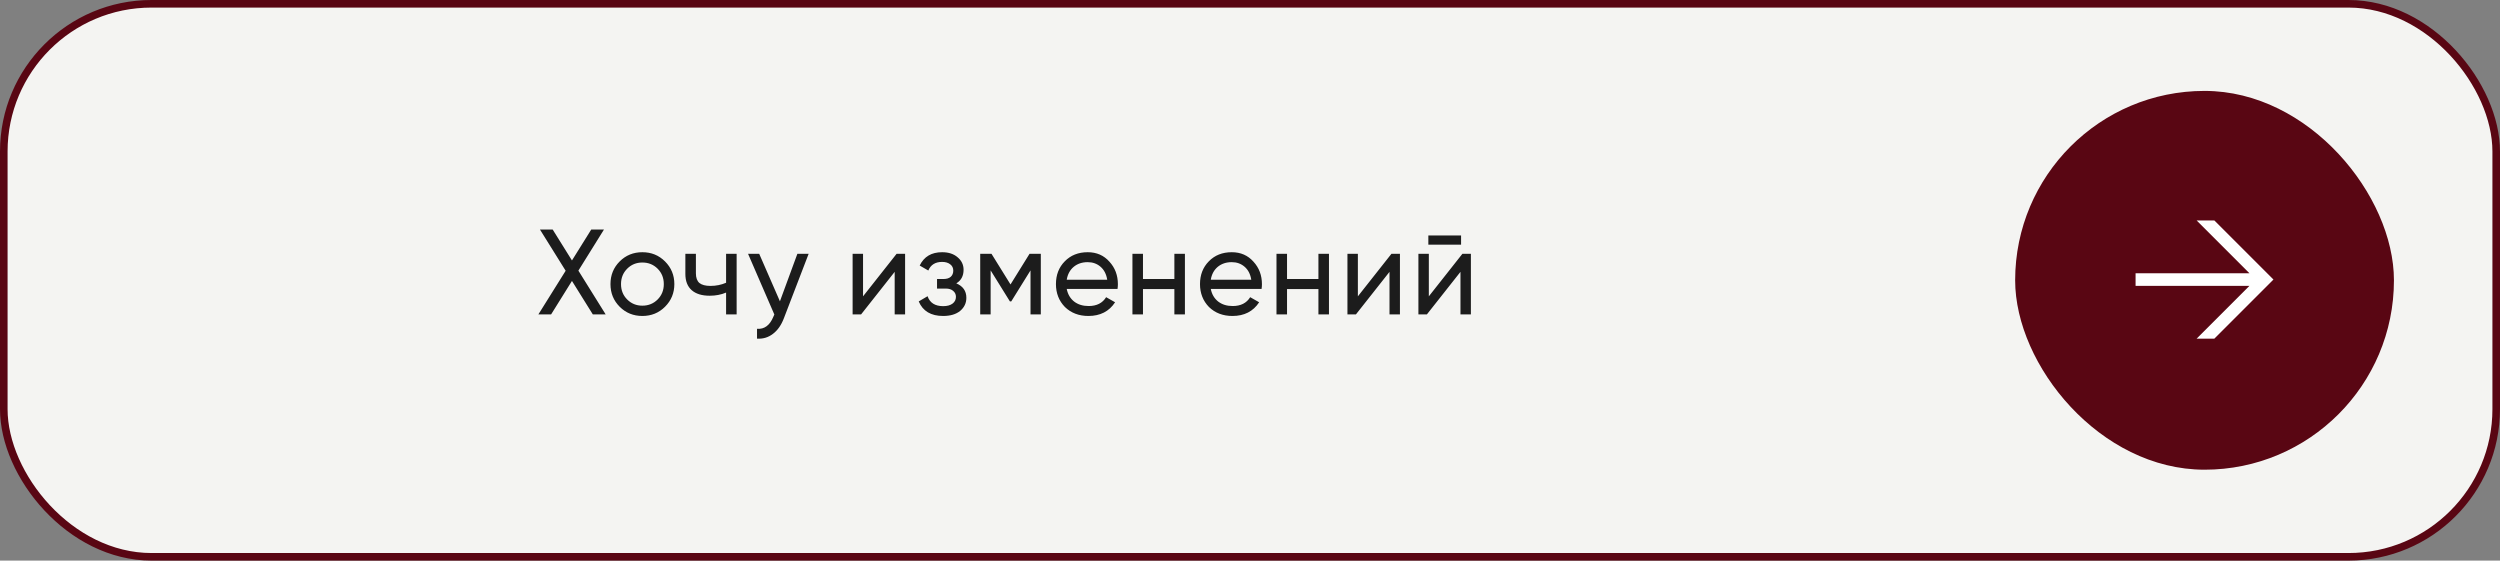 <?xml version="1.0" encoding="UTF-8"?> <svg xmlns="http://www.w3.org/2000/svg" width="330" height="74" viewBox="0 0 330 74" fill="none"><rect x="0" y="0" width="330" height="74" fill="#808080" stroke="none"/><rect x="0.5" y="0.5" width="329" height="73" rx="19.5" fill="#F4F4F2"></rect><rect x="0.5" y="0.5" width="329" height="73" rx="19.5" stroke="#590613"></rect><path d="M76.347 35.724L79.947 41.5H78.251L75.499 37.084L72.747 41.5H71.067L74.667 35.74L71.275 30.3H72.955L75.499 34.38L78.043 30.3H79.723L76.347 35.724ZM87.782 40.492C86.972 41.303 85.974 41.708 84.79 41.708C83.606 41.708 82.609 41.303 81.798 40.492C80.988 39.681 80.582 38.684 80.582 37.5C80.582 36.316 80.988 35.319 81.798 34.508C82.609 33.697 83.606 33.292 84.79 33.292C85.974 33.292 86.972 33.697 87.782 34.508C88.604 35.329 89.014 36.327 89.014 37.5C89.014 38.673 88.604 39.671 87.782 40.492ZM84.79 40.348C85.59 40.348 86.262 40.076 86.806 39.532C87.35 38.988 87.622 38.311 87.622 37.5C87.622 36.689 87.35 36.012 86.806 35.468C86.262 34.924 85.59 34.652 84.79 34.652C84.001 34.652 83.334 34.924 82.79 35.468C82.246 36.012 81.974 36.689 81.974 37.5C81.974 38.311 82.246 38.988 82.79 39.532C83.334 40.076 84.001 40.348 84.79 40.348ZM95.844 37.324V33.5H97.236V41.5H95.844V38.62C95.193 38.897 94.473 39.036 93.683 39.036C92.649 39.036 91.854 38.791 91.299 38.3C90.745 37.809 90.468 37.095 90.468 36.156V33.5H91.859V36.076C91.859 36.663 92.014 37.089 92.323 37.356C92.644 37.612 93.129 37.74 93.779 37.74C94.516 37.74 95.204 37.601 95.844 37.324ZM102.95 39.772L105.254 33.5H106.742L103.478 41.996C103.137 42.903 102.657 43.591 102.038 44.06C101.42 44.54 100.716 44.753 99.926 44.7V43.404C100.897 43.479 101.617 42.945 102.086 41.804L102.214 41.516L98.742 33.5H100.214L102.95 39.772ZM113.921 39.116L118.353 33.5H119.473V41.5H118.097V35.884L113.665 41.5H112.545V33.5H113.921V39.116ZM126.232 37.404C127.117 37.777 127.56 38.412 127.56 39.308C127.56 40.001 127.288 40.577 126.744 41.036C126.2 41.484 125.448 41.708 124.488 41.708C122.888 41.708 121.816 41.068 121.272 39.788L122.44 39.1C122.738 39.975 123.426 40.412 124.504 40.412C125.026 40.412 125.437 40.3 125.736 40.076C126.034 39.852 126.184 39.553 126.184 39.18C126.184 38.86 126.061 38.599 125.816 38.396C125.581 38.193 125.261 38.092 124.856 38.092H123.688V36.828H124.552C124.957 36.828 125.272 36.732 125.496 36.54C125.72 36.337 125.832 36.065 125.832 35.724C125.832 35.372 125.698 35.095 125.432 34.892C125.165 34.679 124.808 34.572 124.36 34.572C123.464 34.572 122.856 34.951 122.536 35.708L121.4 35.052C121.965 33.879 122.952 33.292 124.36 33.292C125.213 33.292 125.896 33.516 126.408 33.964C126.93 34.401 127.192 34.951 127.192 35.612C127.192 36.423 126.872 37.02 126.232 37.404ZM135.9 33.5H137.388V41.5H136.028V35.692L133.484 39.788H133.308L130.764 35.692V41.5H129.388V33.5H130.876L133.388 37.548L135.9 33.5ZM147.513 38.14H140.809C140.948 38.844 141.273 39.399 141.785 39.804C142.297 40.199 142.937 40.396 143.705 40.396C144.761 40.396 145.529 40.007 146.009 39.228L147.193 39.9C146.404 41.105 145.23 41.708 143.673 41.708C142.414 41.708 141.38 41.313 140.569 40.524C139.78 39.713 139.385 38.705 139.385 37.5C139.385 36.284 139.774 35.281 140.553 34.492C141.332 33.692 142.34 33.292 143.577 33.292C144.75 33.292 145.705 33.708 146.441 34.54C147.188 35.351 147.561 36.343 147.561 37.516C147.561 37.719 147.545 37.927 147.513 38.14ZM143.577 34.604C142.841 34.604 142.222 34.812 141.721 35.228C141.23 35.644 140.926 36.209 140.809 36.924H146.153C146.036 36.188 145.742 35.617 145.273 35.212C144.804 34.807 144.238 34.604 143.577 34.604ZM155.017 36.828V33.5H156.409V41.5H155.017V38.156H150.873V41.5H149.481V33.5H150.873V36.828H155.017ZM166.528 38.14H159.824C159.963 38.844 160.288 39.399 160.8 39.804C161.312 40.199 161.952 40.396 162.72 40.396C163.776 40.396 164.544 40.007 165.024 39.228L166.208 39.9C165.419 41.105 164.245 41.708 162.688 41.708C161.429 41.708 160.395 41.313 159.584 40.524C158.795 39.713 158.4 38.705 158.4 37.5C158.4 36.284 158.789 35.281 159.568 34.492C160.347 33.692 161.355 33.292 162.592 33.292C163.765 33.292 164.72 33.708 165.456 34.54C166.203 35.351 166.576 36.343 166.576 37.516C166.576 37.719 166.56 37.927 166.528 38.14ZM162.592 34.604C161.856 34.604 161.237 34.812 160.736 35.228C160.245 35.644 159.941 36.209 159.824 36.924H165.168C165.051 36.188 164.757 35.617 164.288 35.212C163.819 34.807 163.253 34.604 162.592 34.604ZM174.032 36.828V33.5H175.424V41.5H174.032V38.156H169.888V41.5H168.496V33.5H169.888V36.828H174.032ZM179.239 39.116L183.671 33.5H184.791V41.5H183.415V35.884L178.983 41.5H177.863V33.5H179.239V39.116ZM192.862 32.3H188.542V31.084H192.862V32.3ZM188.606 39.116L193.038 33.5H194.158V41.5H192.782V35.884L188.35 41.5H187.23V33.5H188.606V39.116Z" fill="#1C1C1C"></path><rect x="266" y="12" width="50" height="50" rx="25" fill="#590613"></rect><path d="M289.956 29.1H292.296L300.096 36.9L292.296 44.7H289.956L296.924 37.732H281.896V36.068H296.924L289.956 29.1Z" fill="white"></path></svg> 